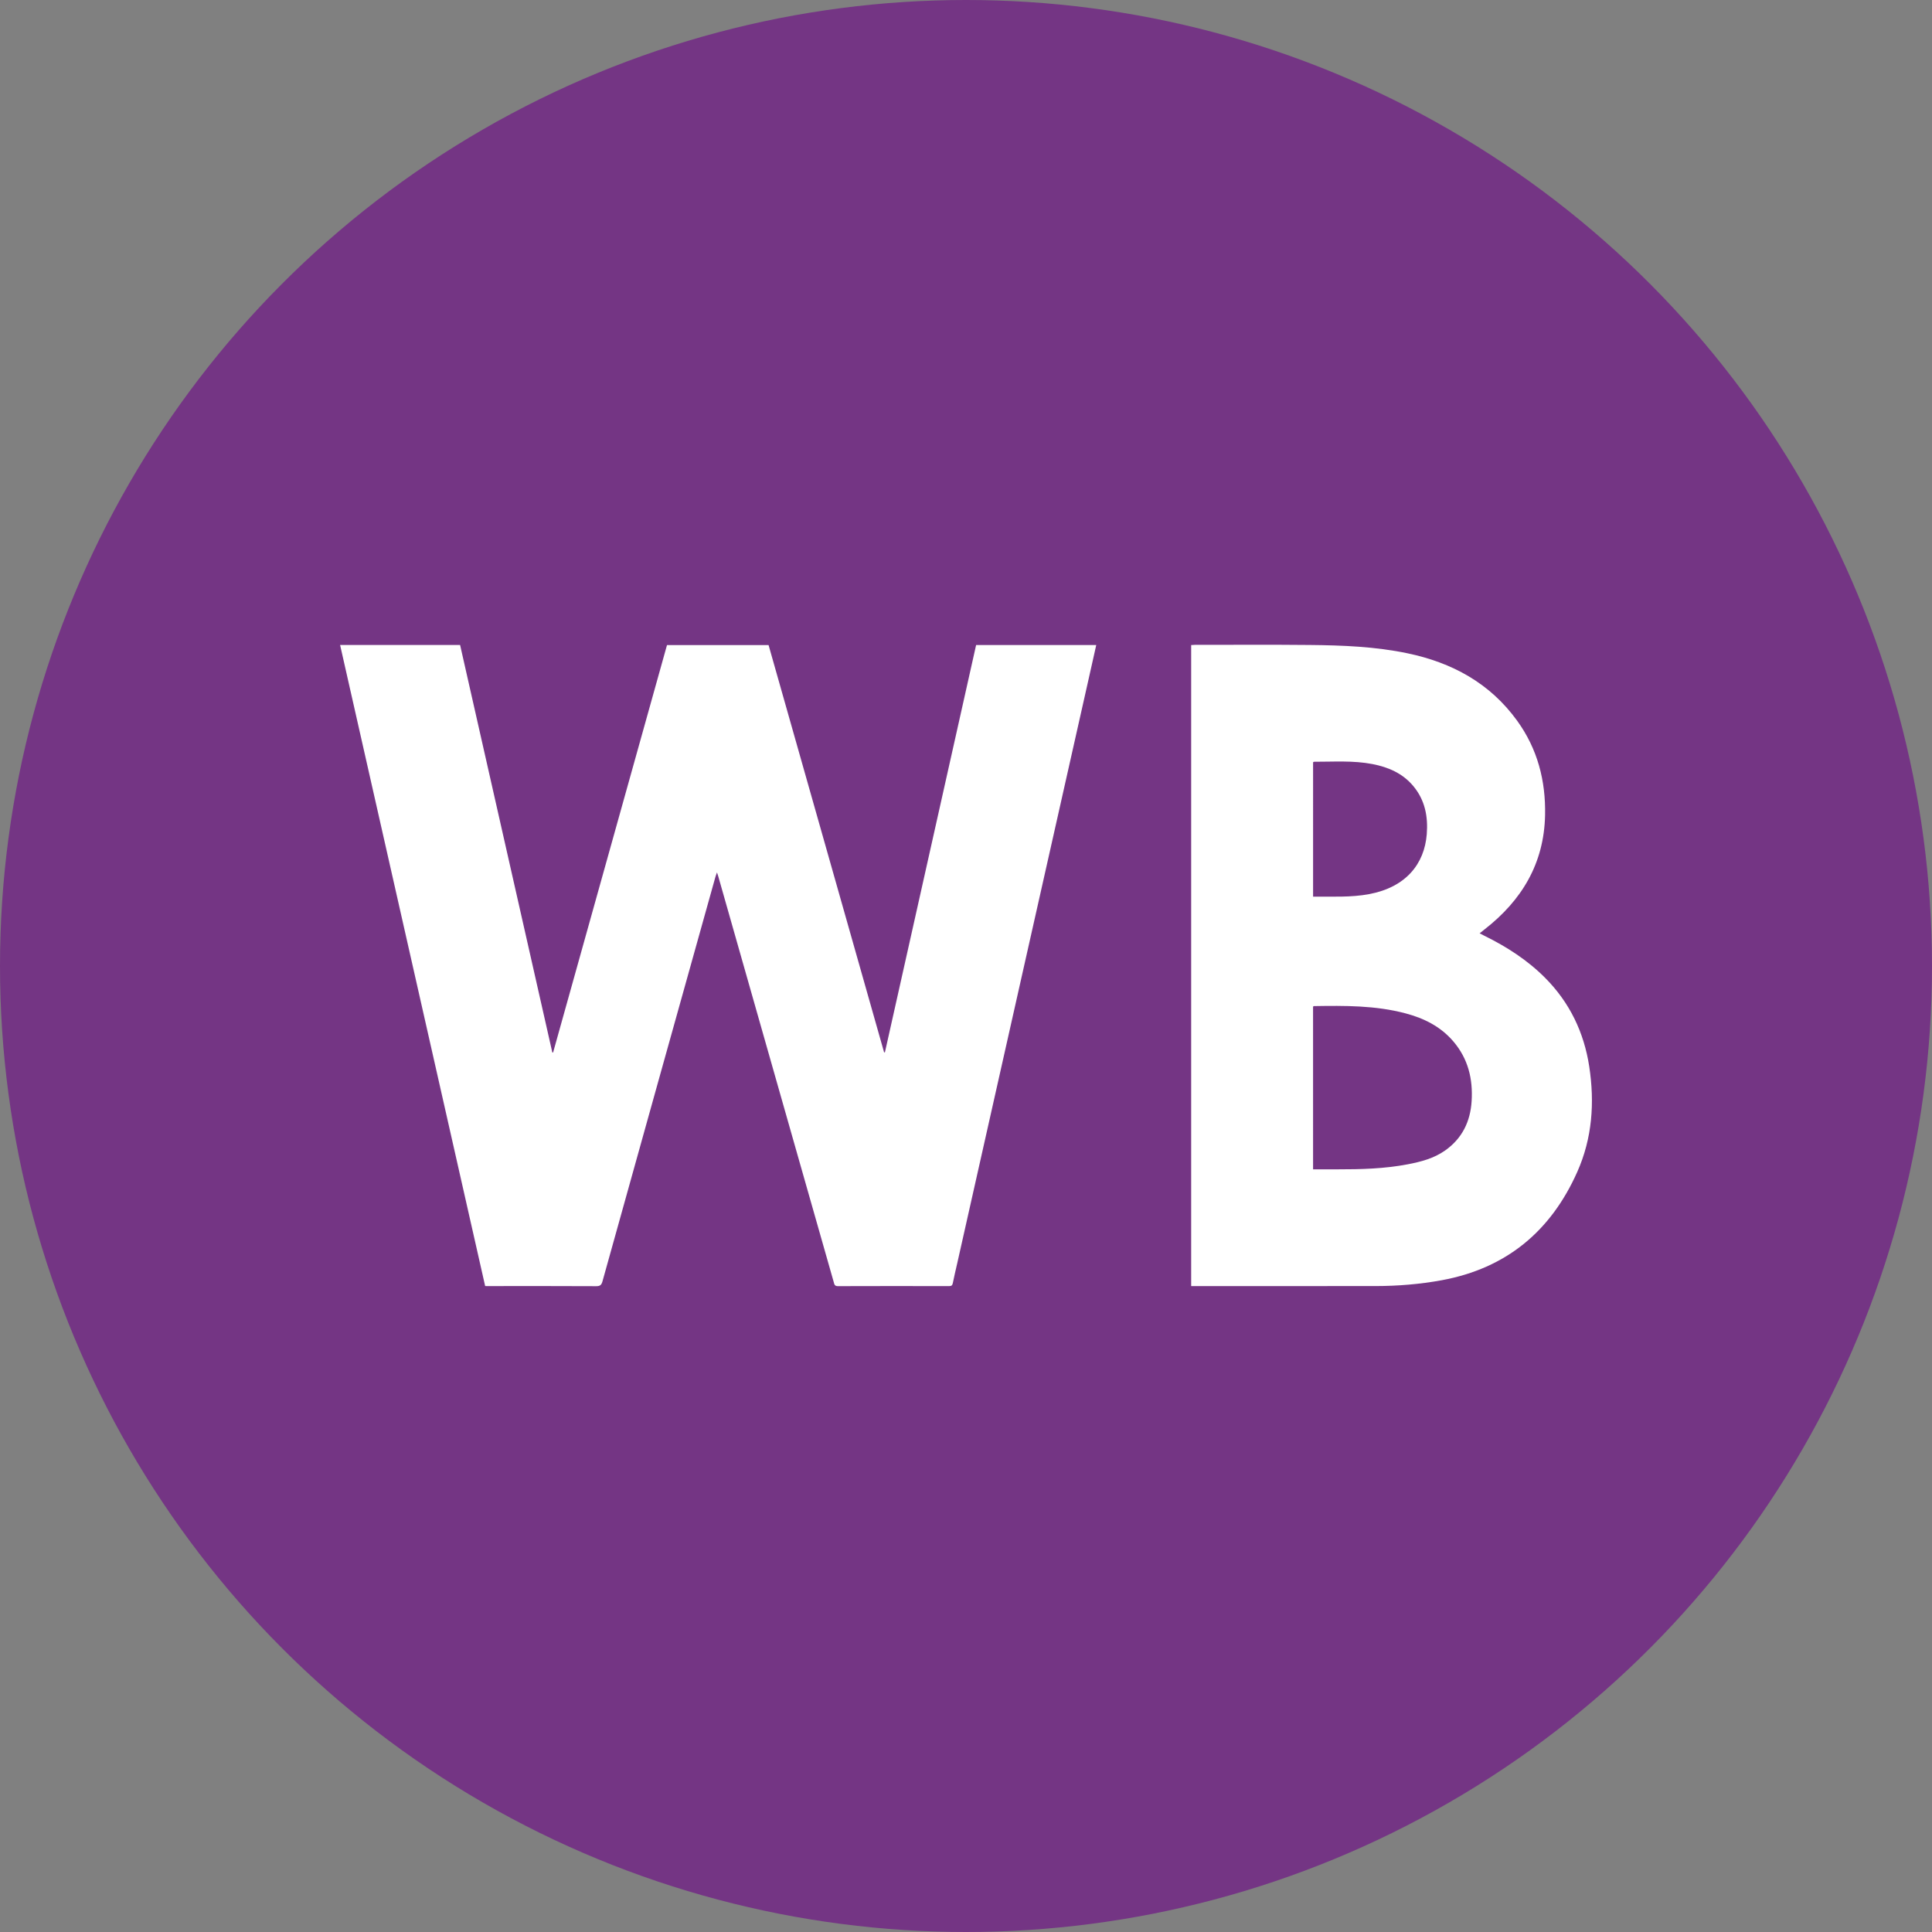 <?xml version="1.0" encoding="UTF-8"?> <!-- Generator: Adobe Illustrator 16.0.0, SVG Export Plug-In . SVG Version: 6.00 Build 0) --> <svg xmlns="http://www.w3.org/2000/svg" xmlns:xlink="http://www.w3.org/1999/xlink" id="Layer_1" x="0px" y="0px" width="198.334px" height="198.334px" viewBox="0 0 198.334 198.334" xml:space="preserve"><rect x="0" y="0" width="198.334" height="198.334" fill="#808080" stroke="none"/> <circle fill="#743584" cx="99.167" cy="99.167" r="99.167"></circle> <path fill-rule="evenodd" clip-rule="evenodd" fill="#FFFFFF" d="M49.805,132.024c-4.966-21.948-9.926-43.864-14.891-65.81 c4.12,0,8.196,0,12.319,0c3.155,13.939,6.312,27.882,9.466,41.826c0.027,0.001,0.053,0.004,0.081,0.006 c3.894-13.931,7.79-27.862,11.691-41.821c3.462,0,6.923,0,10.43,0c3.948,13.923,7.903,27.865,11.858,41.805 c0.028,0,0.058,0,0.085,0.002c3.121-13.939,6.24-27.876,9.361-41.815c4.12,0,8.208,0,12.333,0c-0.309,1.375-0.611,2.722-0.913,4.067 c-2.153,9.576-4.307,19.15-6.461,28.726c-2.299,10.227-4.6,20.456-6.899,30.684c-0.151,0.667-0.313,1.333-0.446,2.003 c-0.047,0.237-0.125,0.332-0.382,0.332c-3.81-0.008-7.619-0.011-11.428,0.003c-0.338,0.001-0.358-0.198-0.419-0.413 c-1.264-4.438-2.528-8.874-3.791-13.312c-2.689-9.451-5.376-18.904-8.067-28.354c-0.03-0.109-0.07-0.215-0.128-0.391 c-0.07,0.199-0.128,0.339-0.168,0.484c-3.864,13.825-7.73,27.65-11.583,41.479c-0.104,0.374-0.232,0.514-0.648,0.511 c-3.638-0.021-7.276-0.011-10.913-0.011C50.135,132.024,49.981,132.024,49.805,132.024z"></path> <path fill-rule="evenodd" clip-rule="evenodd" fill="#FFFFFF" d="M122.283,132.024c0-21.958,0-43.864,0-65.803 c0.132-0.008,0.256-0.023,0.379-0.023c3.938,0.002,7.875-0.026,11.811,0.014c3.352,0.034,6.704,0.162,10,0.85 c4.582,0.954,8.477,3.059,11.273,6.926c2.093,2.893,2.941,6.159,2.867,9.699c-0.104,4.958-2.395,8.753-6.225,11.731 c-0.146,0.114-0.29,0.229-0.494,0.392c0.19,0.1,0.343,0.182,0.499,0.259c2.292,1.128,4.417,2.497,6.228,4.316 c2.517,2.532,3.99,5.596,4.527,9.107c0.565,3.709,0.309,7.356-1.231,10.813c-2.711,6.09-7.285,9.898-13.909,11.119 c-2.251,0.413-4.524,0.596-6.809,0.599c-6.176,0.008-12.352,0.003-18.528,0.003C122.556,132.024,122.443,132.024,122.283,132.024z M134.797,120.041c0.862,0,1.687-0.001,2.511,0c2.413,0.004,4.821-0.061,7.2-0.515c1.364-0.26,2.701-0.611,3.856-1.429 c1.736-1.231,2.577-2.957,2.709-5.052c0.145-2.279-0.361-4.36-1.874-6.132c-1.298-1.524-2.996-2.374-4.895-2.88 c-3.099-0.826-6.265-0.8-9.433-0.75c-0.021,0-0.043,0.033-0.076,0.059C134.797,108.879,134.797,114.426,134.797,120.041z M134.798,92.047c1.95-0.019,3.872,0.098,5.777-0.263c3.744-0.712,5.649-3.08,5.893-6.148c0.142-1.81-0.181-3.497-1.375-4.932 c-1.096-1.317-2.566-1.95-4.201-2.267c-1.992-0.383-4.006-0.232-6.014-0.237c-0.022,0-0.045,0.03-0.08,0.056 C134.798,82.824,134.798,87.399,134.798,92.047z"></path> </svg> 